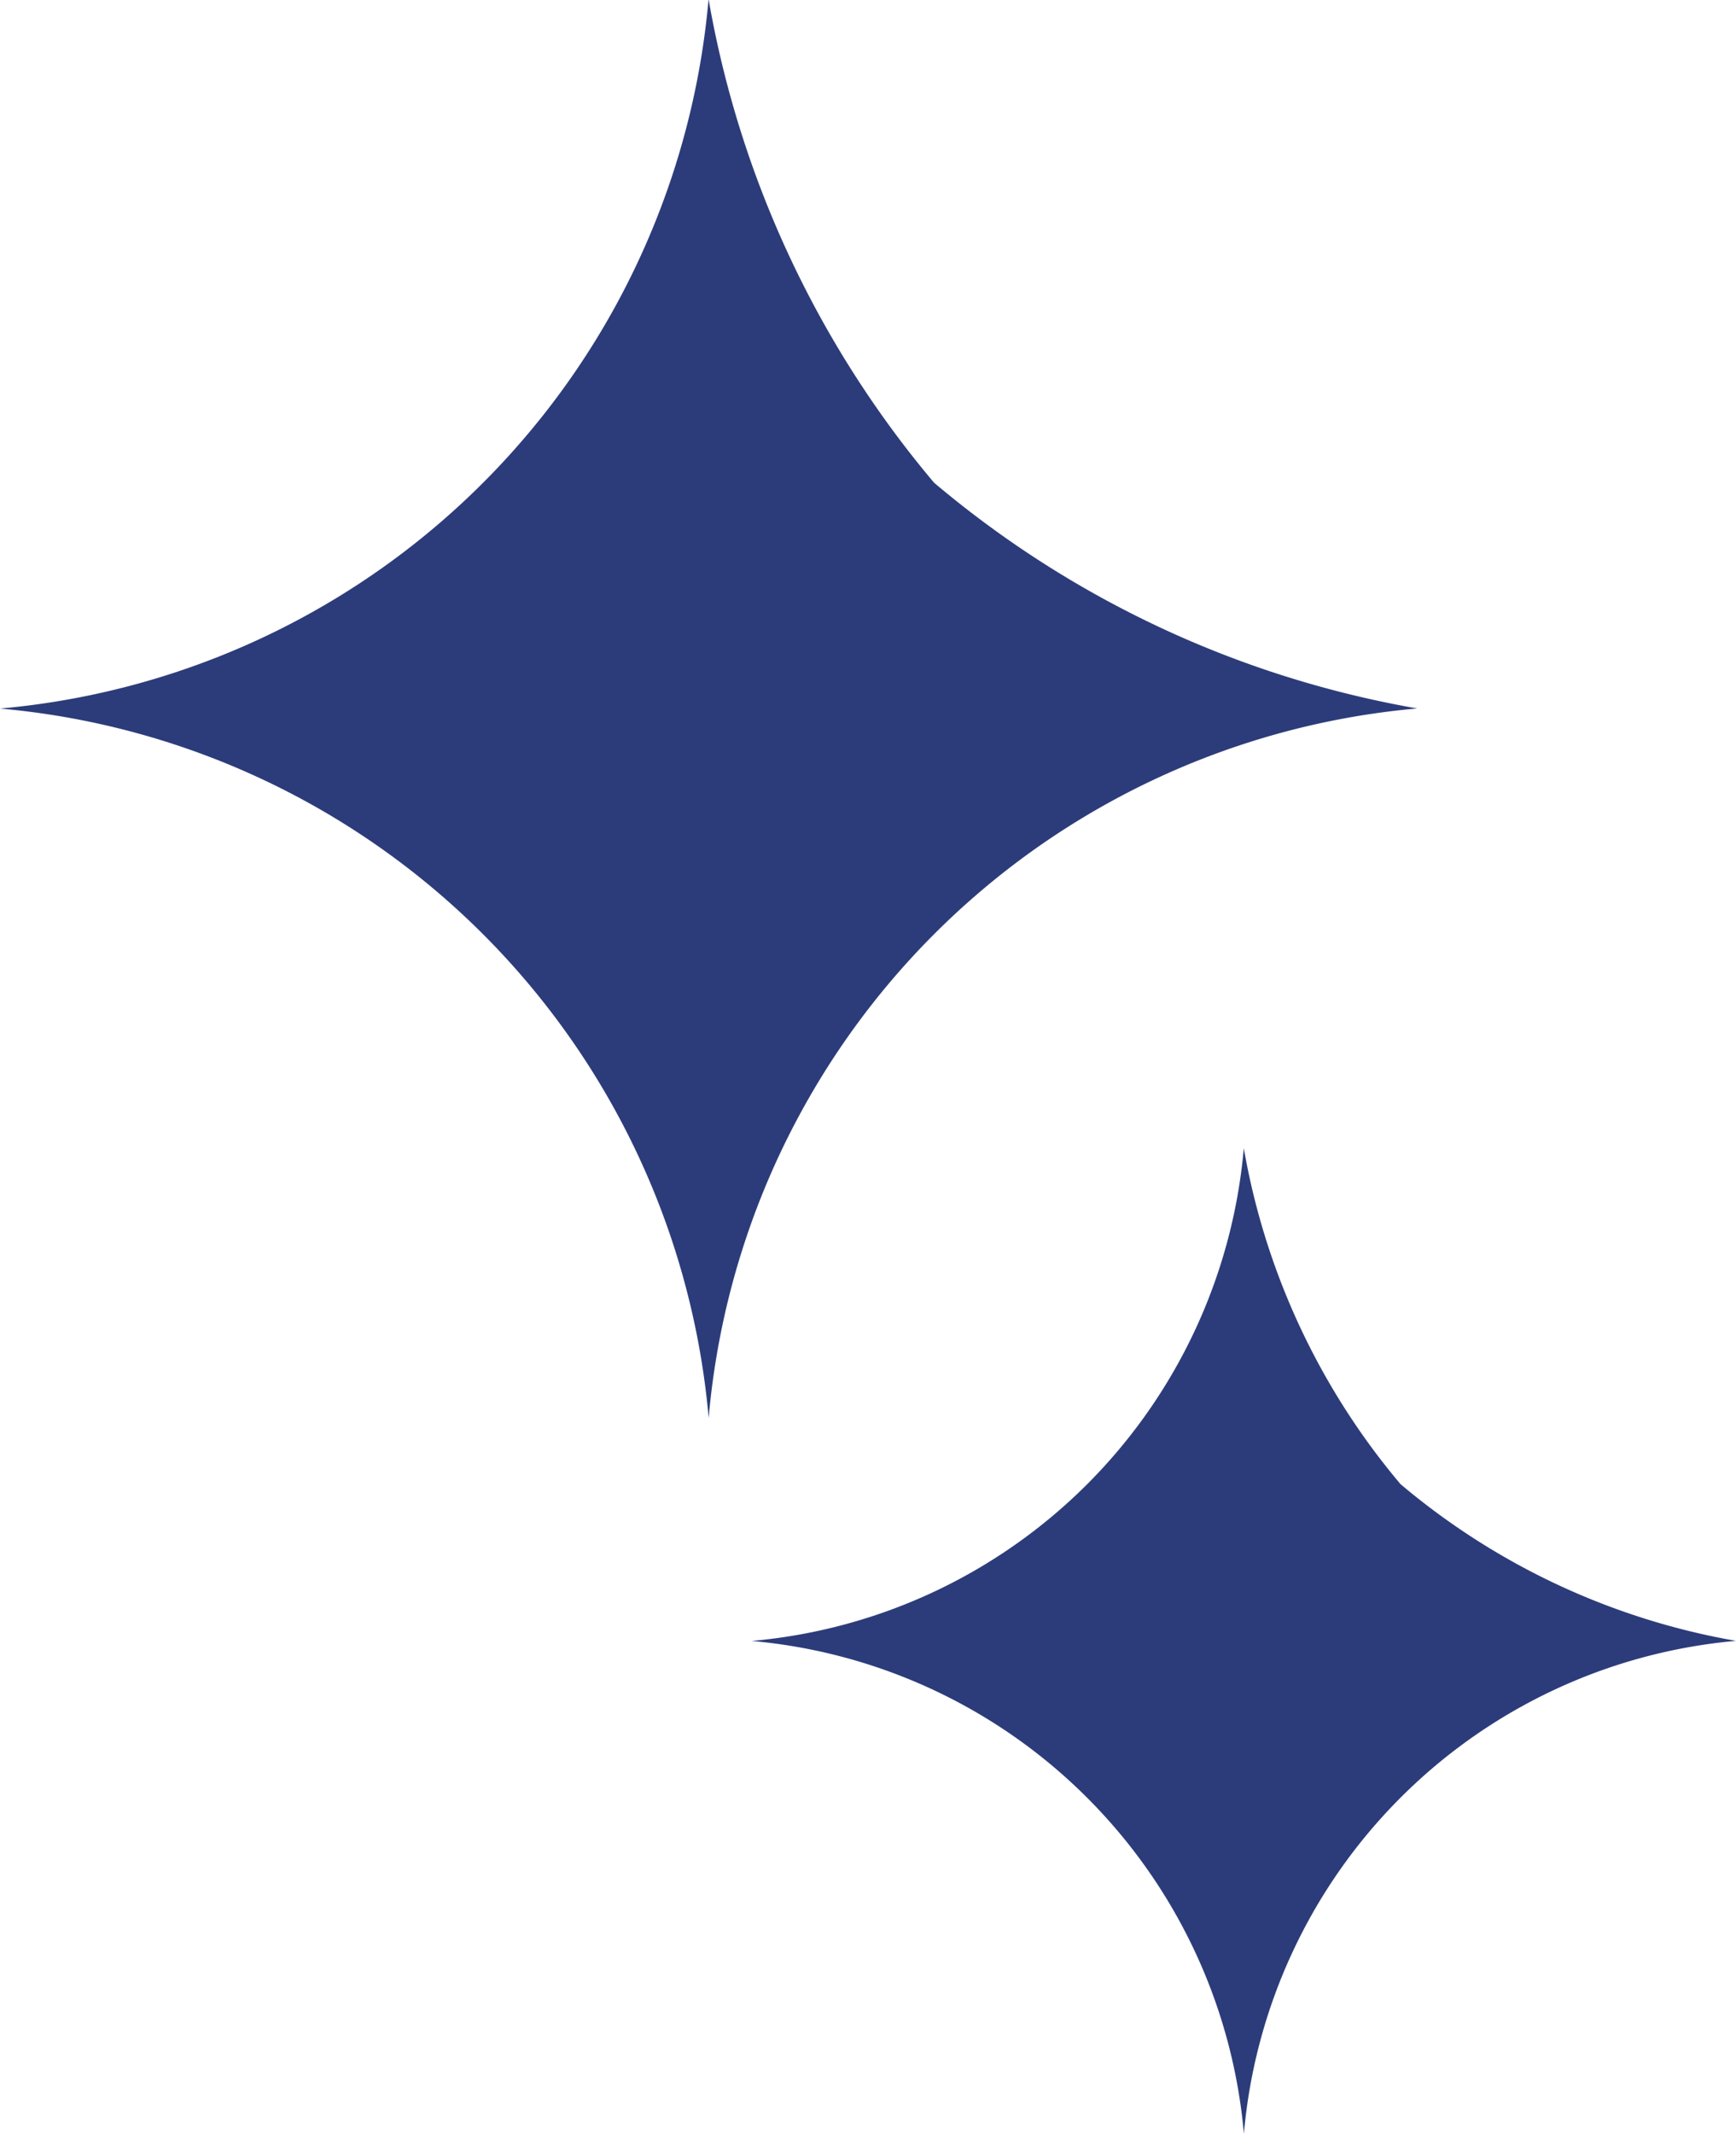 <svg xmlns="http://www.w3.org/2000/svg" width="19" height="23.344" viewBox="0 0 19 23.344">
  <defs>
    <style>
      .cls-1 {
        fill: #2c3c7a;
        fill-rule: evenodd;
      }
    </style>
  </defs>
  <path id="シェイプ_6" data-name="シェイプ 6" class="cls-1" d="M804.223,765.937a11.175,11.175,0,0,1-2.468-5.291A8.543,8.543,0,0,1,794,768.408a8.543,8.543,0,0,1,7.756,7.761,8.54,8.54,0,0,1,7.755-7.762A11.166,11.166,0,0,1,804.223,765.937Zm5.105,10.956a7.758,7.758,0,0,1-1.715-3.675,5.932,5.932,0,0,1-5.386,5.391A5.936,5.936,0,0,1,807.614,784,5.934,5.934,0,0,1,813,778.608,7.756,7.756,0,0,1,809.328,776.893Z" transform="translate(-794 -760.656)"/>
</svg>
